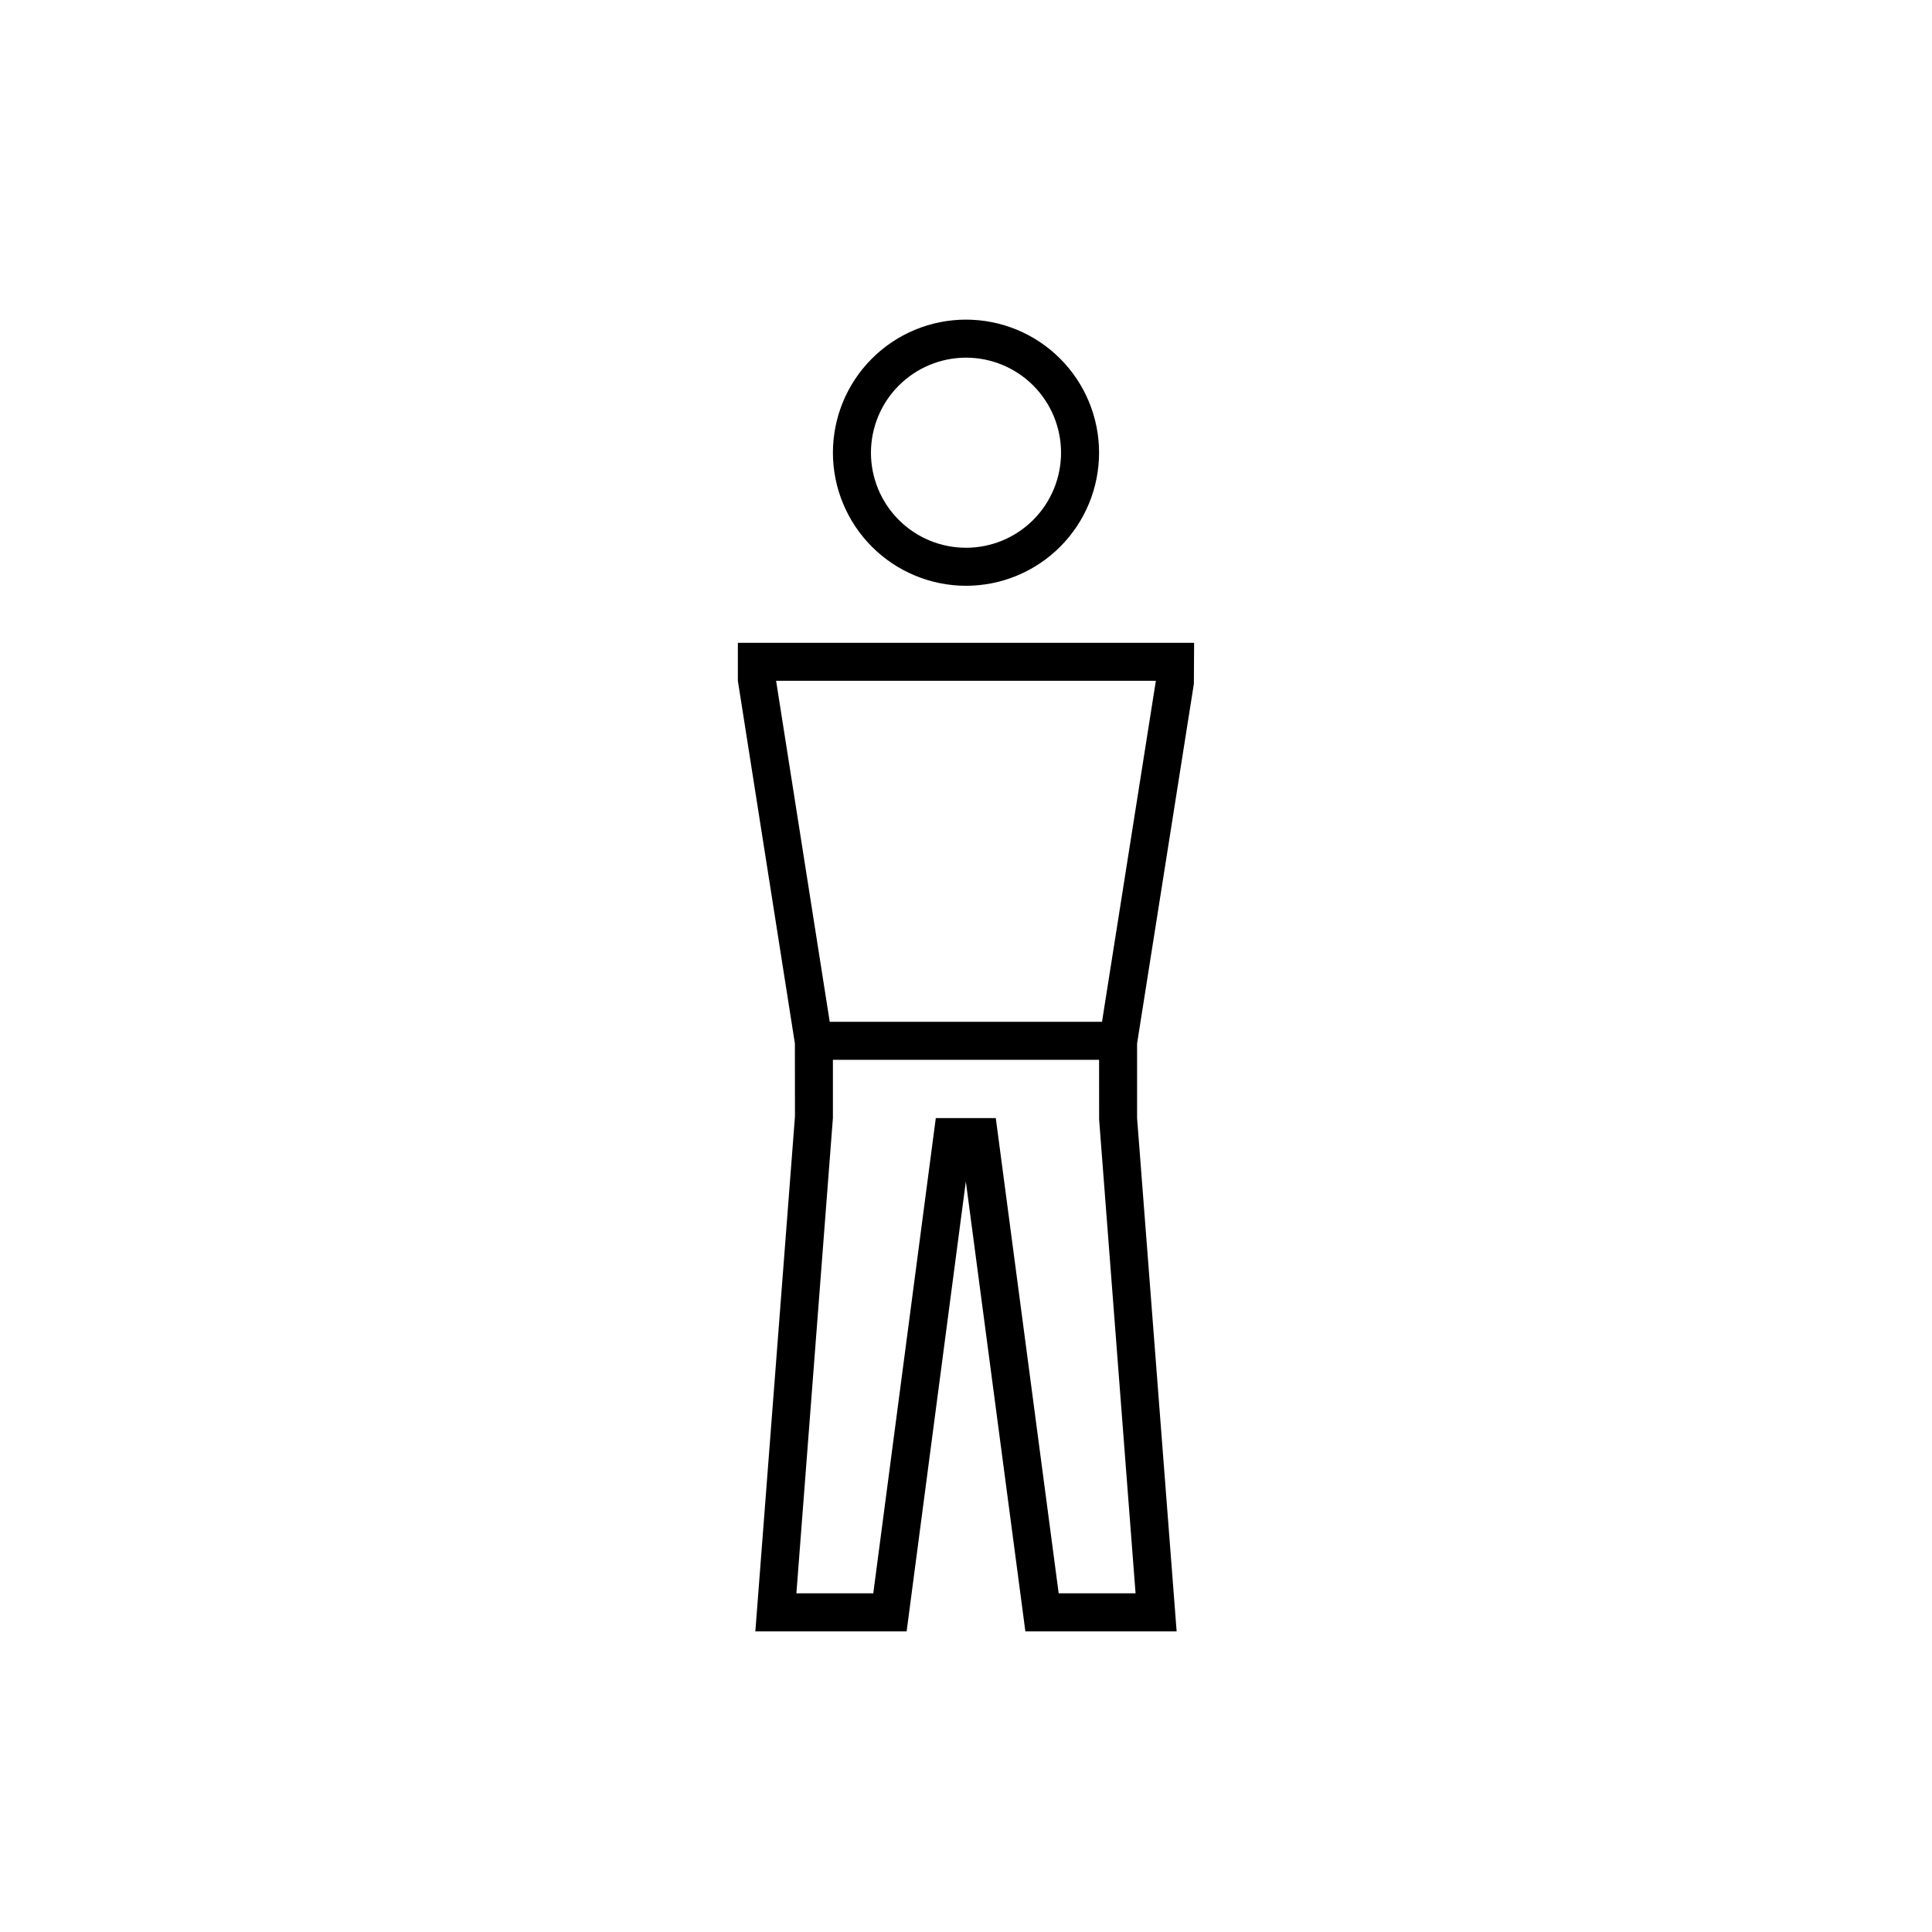 <?xml version="1.0" encoding="UTF-8"?>
<!-- Uploaded to: ICON Repo, www.svgrepo.com, Generator: ICON Repo Mixer Tools -->
<svg fill="#000000" width="800px" height="800px" version="1.1" viewBox="144 144 512 512" xmlns="http://www.w3.org/2000/svg">
 <g>
  <path d="m400 299.24c9.352 0 18.32-3.719 24.938-10.332 6.613-6.613 10.328-15.582 10.328-24.938 0-9.352-3.715-18.324-10.328-24.938-6.617-6.613-15.586-10.328-24.938-10.328-9.355 0-18.324 3.715-24.938 10.328s-10.332 15.586-10.332 24.938c0.012 9.352 3.731 18.316 10.344 24.926 6.609 6.613 15.574 10.332 24.926 10.344zm0-60.457c6.68 0 13.086 2.652 17.812 7.375 4.723 4.727 7.375 11.133 7.375 17.812 0 6.684-2.652 13.09-7.375 17.812-4.727 4.727-11.133 7.379-17.812 7.379-6.684 0-13.09-2.652-17.812-7.379-4.727-4.723-7.379-11.129-7.379-17.812 0.008-6.676 2.664-13.078 7.387-17.801 4.723-4.723 11.125-7.379 17.805-7.387z"/>
  <path d="m460.39 325.21 0.062-10.863h-120.91v10.078l15.113 96.121 0.016 19.363-10.496 136.42h40.09l15.691-119.24 15.777 119.24h40.086l-10.48-136.03v-19.762zm-35.828 241.04-16.668-125.95h-15.898l-16.57 125.95h-20.375l9.676-125.95v-15.43h70.539l0.012 15.816 9.656 125.56zm11.48-151.46h-72.156l-14.211-90.371h100.64z"/>
 </g>
</svg>
